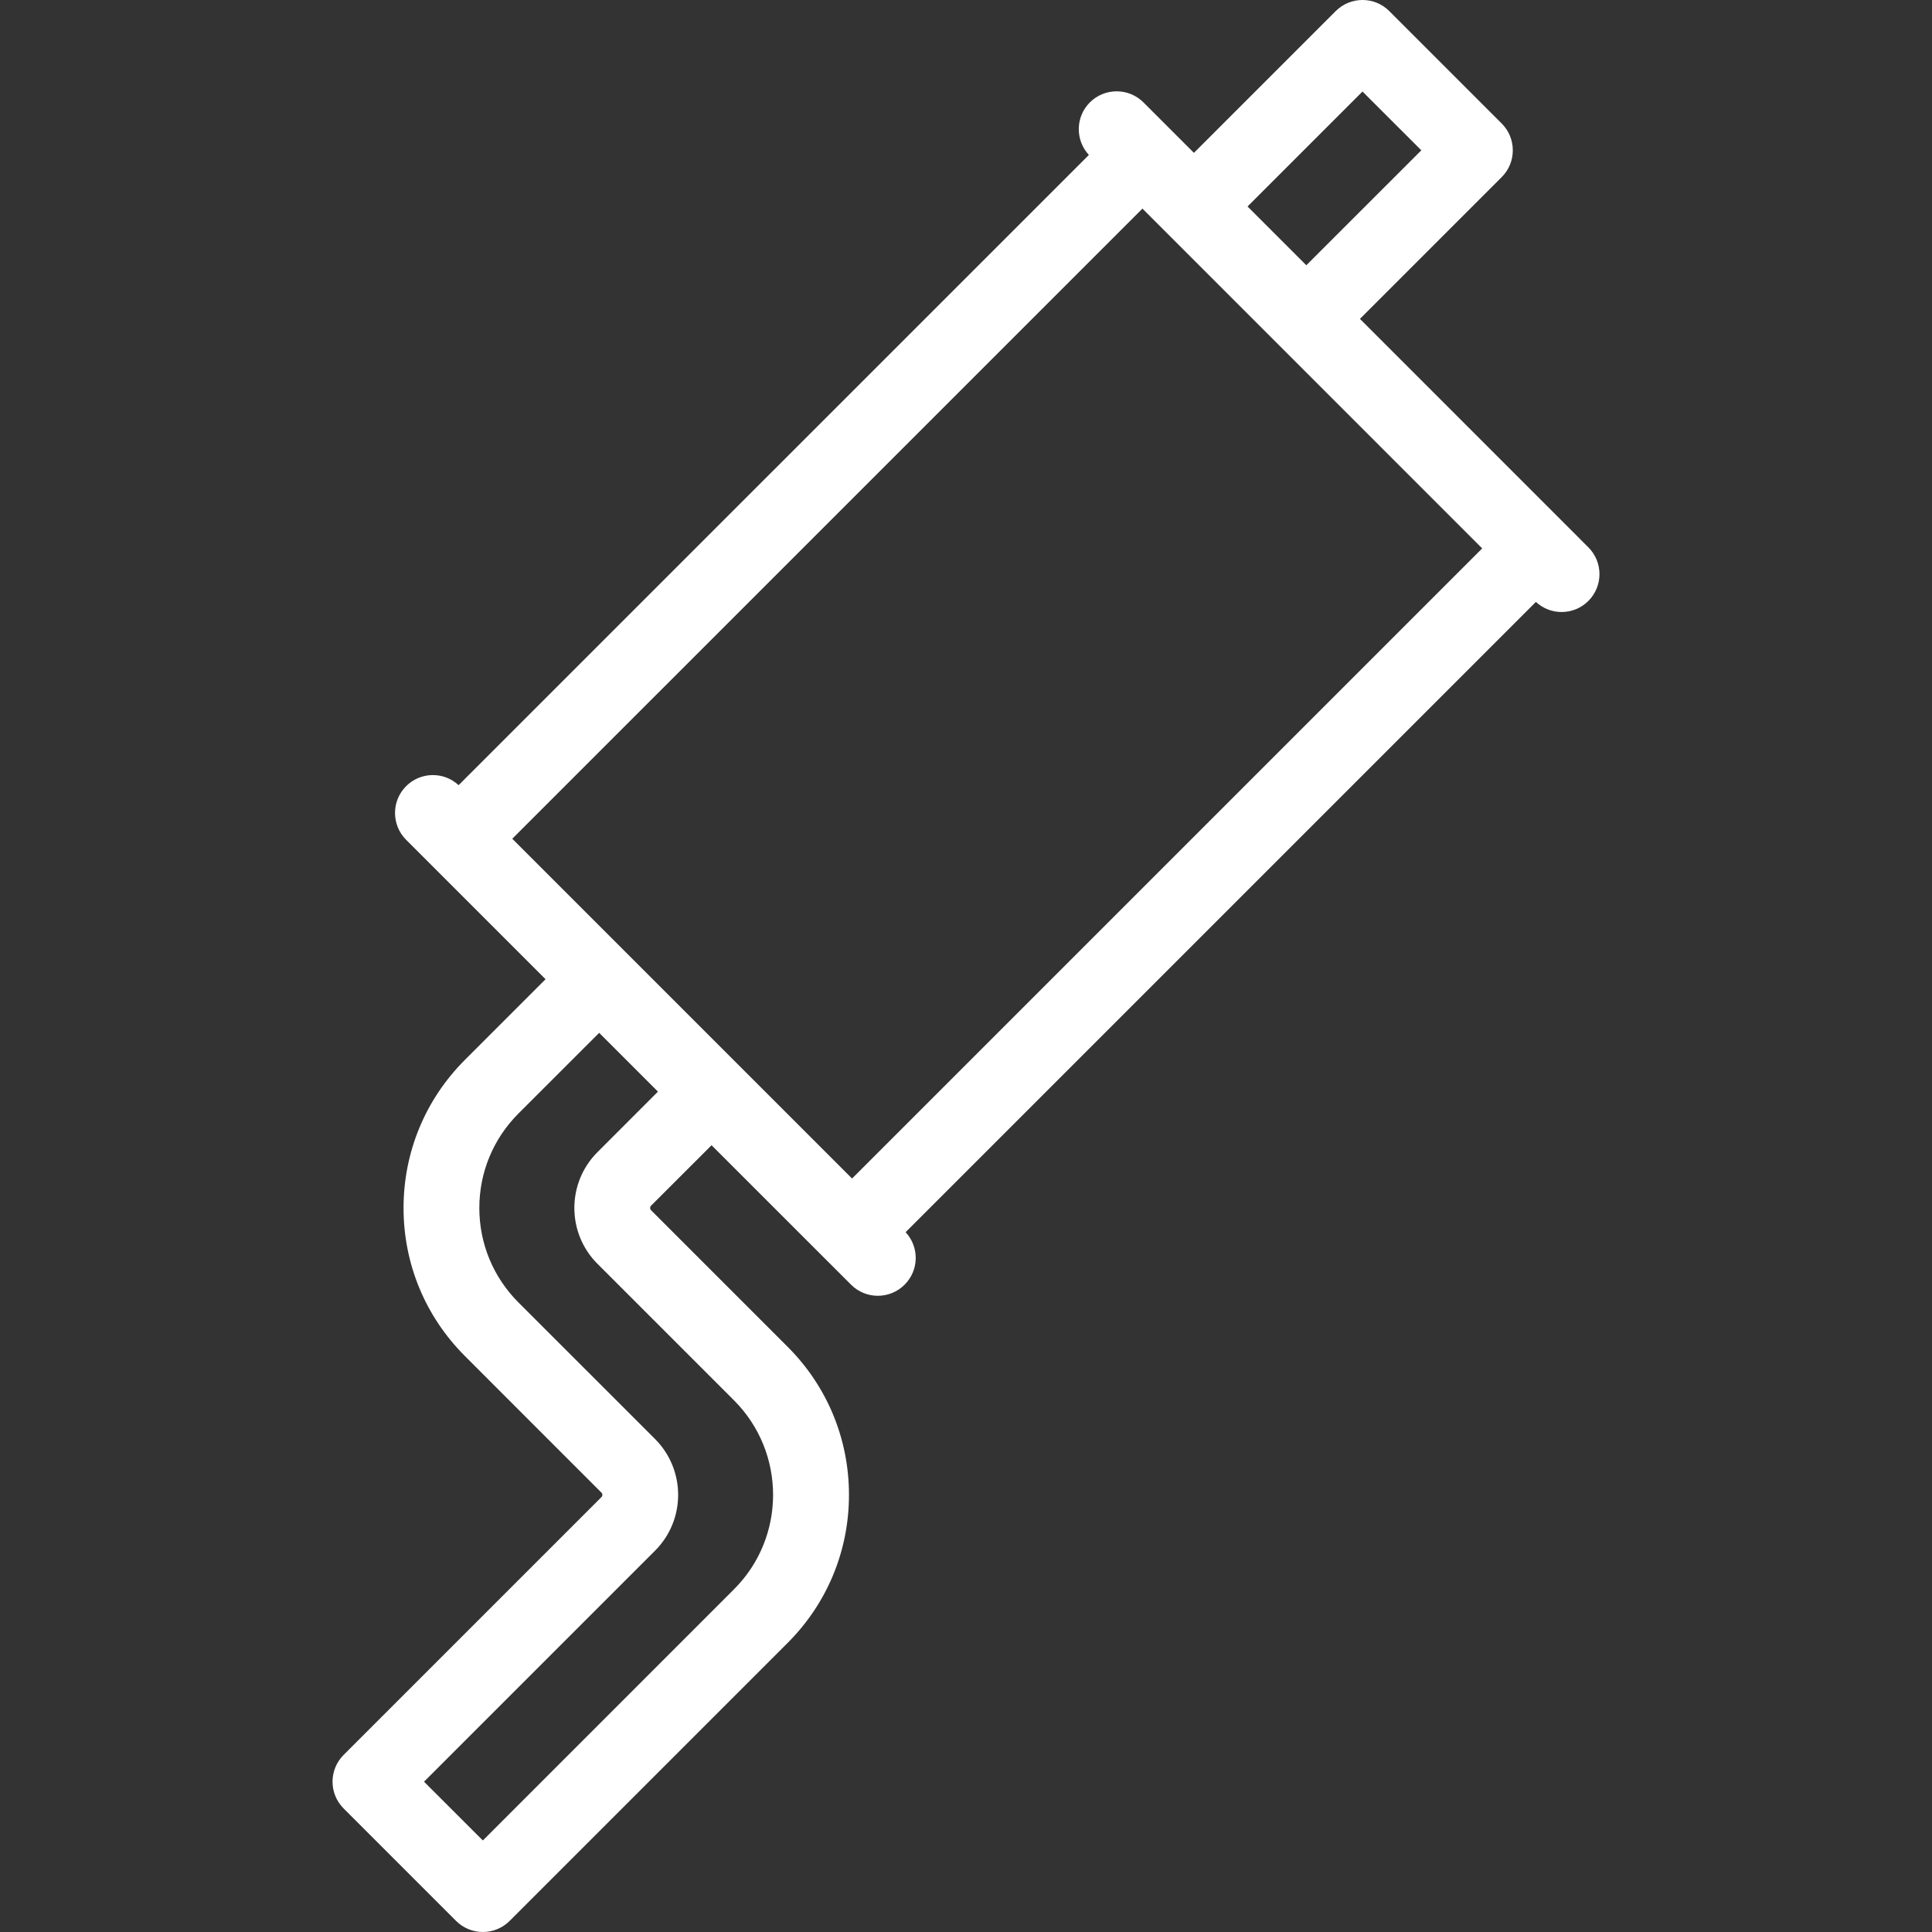 <svg width="80" height="80" viewBox="0 0 40 40" fill="none" xmlns="http://www.w3.org/2000/svg">
<rect x="0" y="0" width="40" height="40" fill="#333333" stroke="none"/>
<g clip-path="url(#clip0)">
<path d="M32.885 11.332L28.156 6.602L31.091 3.667C31.239 3.52 31.321 3.32 31.321 3.112C31.321 2.904 31.239 2.704 31.091 2.557L28.764 0.23C28.458 -0.077 27.961 -0.077 27.654 0.23L24.719 3.165L23.674 2.12C23.368 1.814 22.871 1.814 22.564 2.12C22.265 2.42 22.259 2.9 22.544 3.208L9.495 16.256C9.188 15.971 8.707 15.977 8.408 16.277C8.102 16.583 8.102 17.08 8.408 17.387L11.295 20.274L9.625 21.944C8.806 22.763 8.355 23.852 8.355 25.01C8.355 26.168 8.806 27.256 9.625 28.075L12.452 30.903C12.457 30.908 12.472 30.922 12.472 30.949C12.472 30.976 12.457 30.99 12.453 30.995L7.115 36.333C6.808 36.64 6.808 37.136 7.115 37.443L9.442 39.77C9.595 39.923 9.796 40 9.997 40C10.197 40 10.398 39.923 10.552 39.77L16.308 34.014C17.126 33.195 17.577 32.107 17.577 30.949C17.577 29.791 17.126 28.702 16.307 27.884L13.479 25.056C13.454 25.03 13.454 24.989 13.479 24.963L14.732 23.711L17.62 26.598C17.773 26.751 17.974 26.828 18.174 26.828C18.375 26.828 18.576 26.751 18.729 26.598C19.029 26.299 19.035 25.819 18.75 25.511L31.799 12.462C31.949 12.601 32.139 12.671 32.331 12.671C32.532 12.671 32.733 12.595 32.886 12.441C33.192 12.135 33.192 11.638 32.885 11.332ZM28.209 1.895L29.427 3.112L27.046 5.492L25.829 4.275L28.209 1.895ZM12.37 23.854C11.732 24.491 11.732 25.529 12.37 26.166L15.197 28.993C16.275 30.072 16.276 31.826 15.197 32.904L9.997 38.105L8.779 36.888L13.562 32.105C14.2 31.468 14.199 30.431 13.562 29.793L10.734 26.966C10.212 26.443 9.924 25.749 9.924 25.01C9.924 24.271 10.212 23.577 10.734 23.054L12.405 21.384L13.622 22.601L12.37 23.854ZM17.641 24.4L10.606 17.365L23.653 4.319L30.687 11.354L17.641 24.4Z" fill="white"/>
</g>
<defs>
<clipPath id="clip0">
<rect width="40" height="40" fill="white"/>
</clipPath>
</defs>
</svg>
